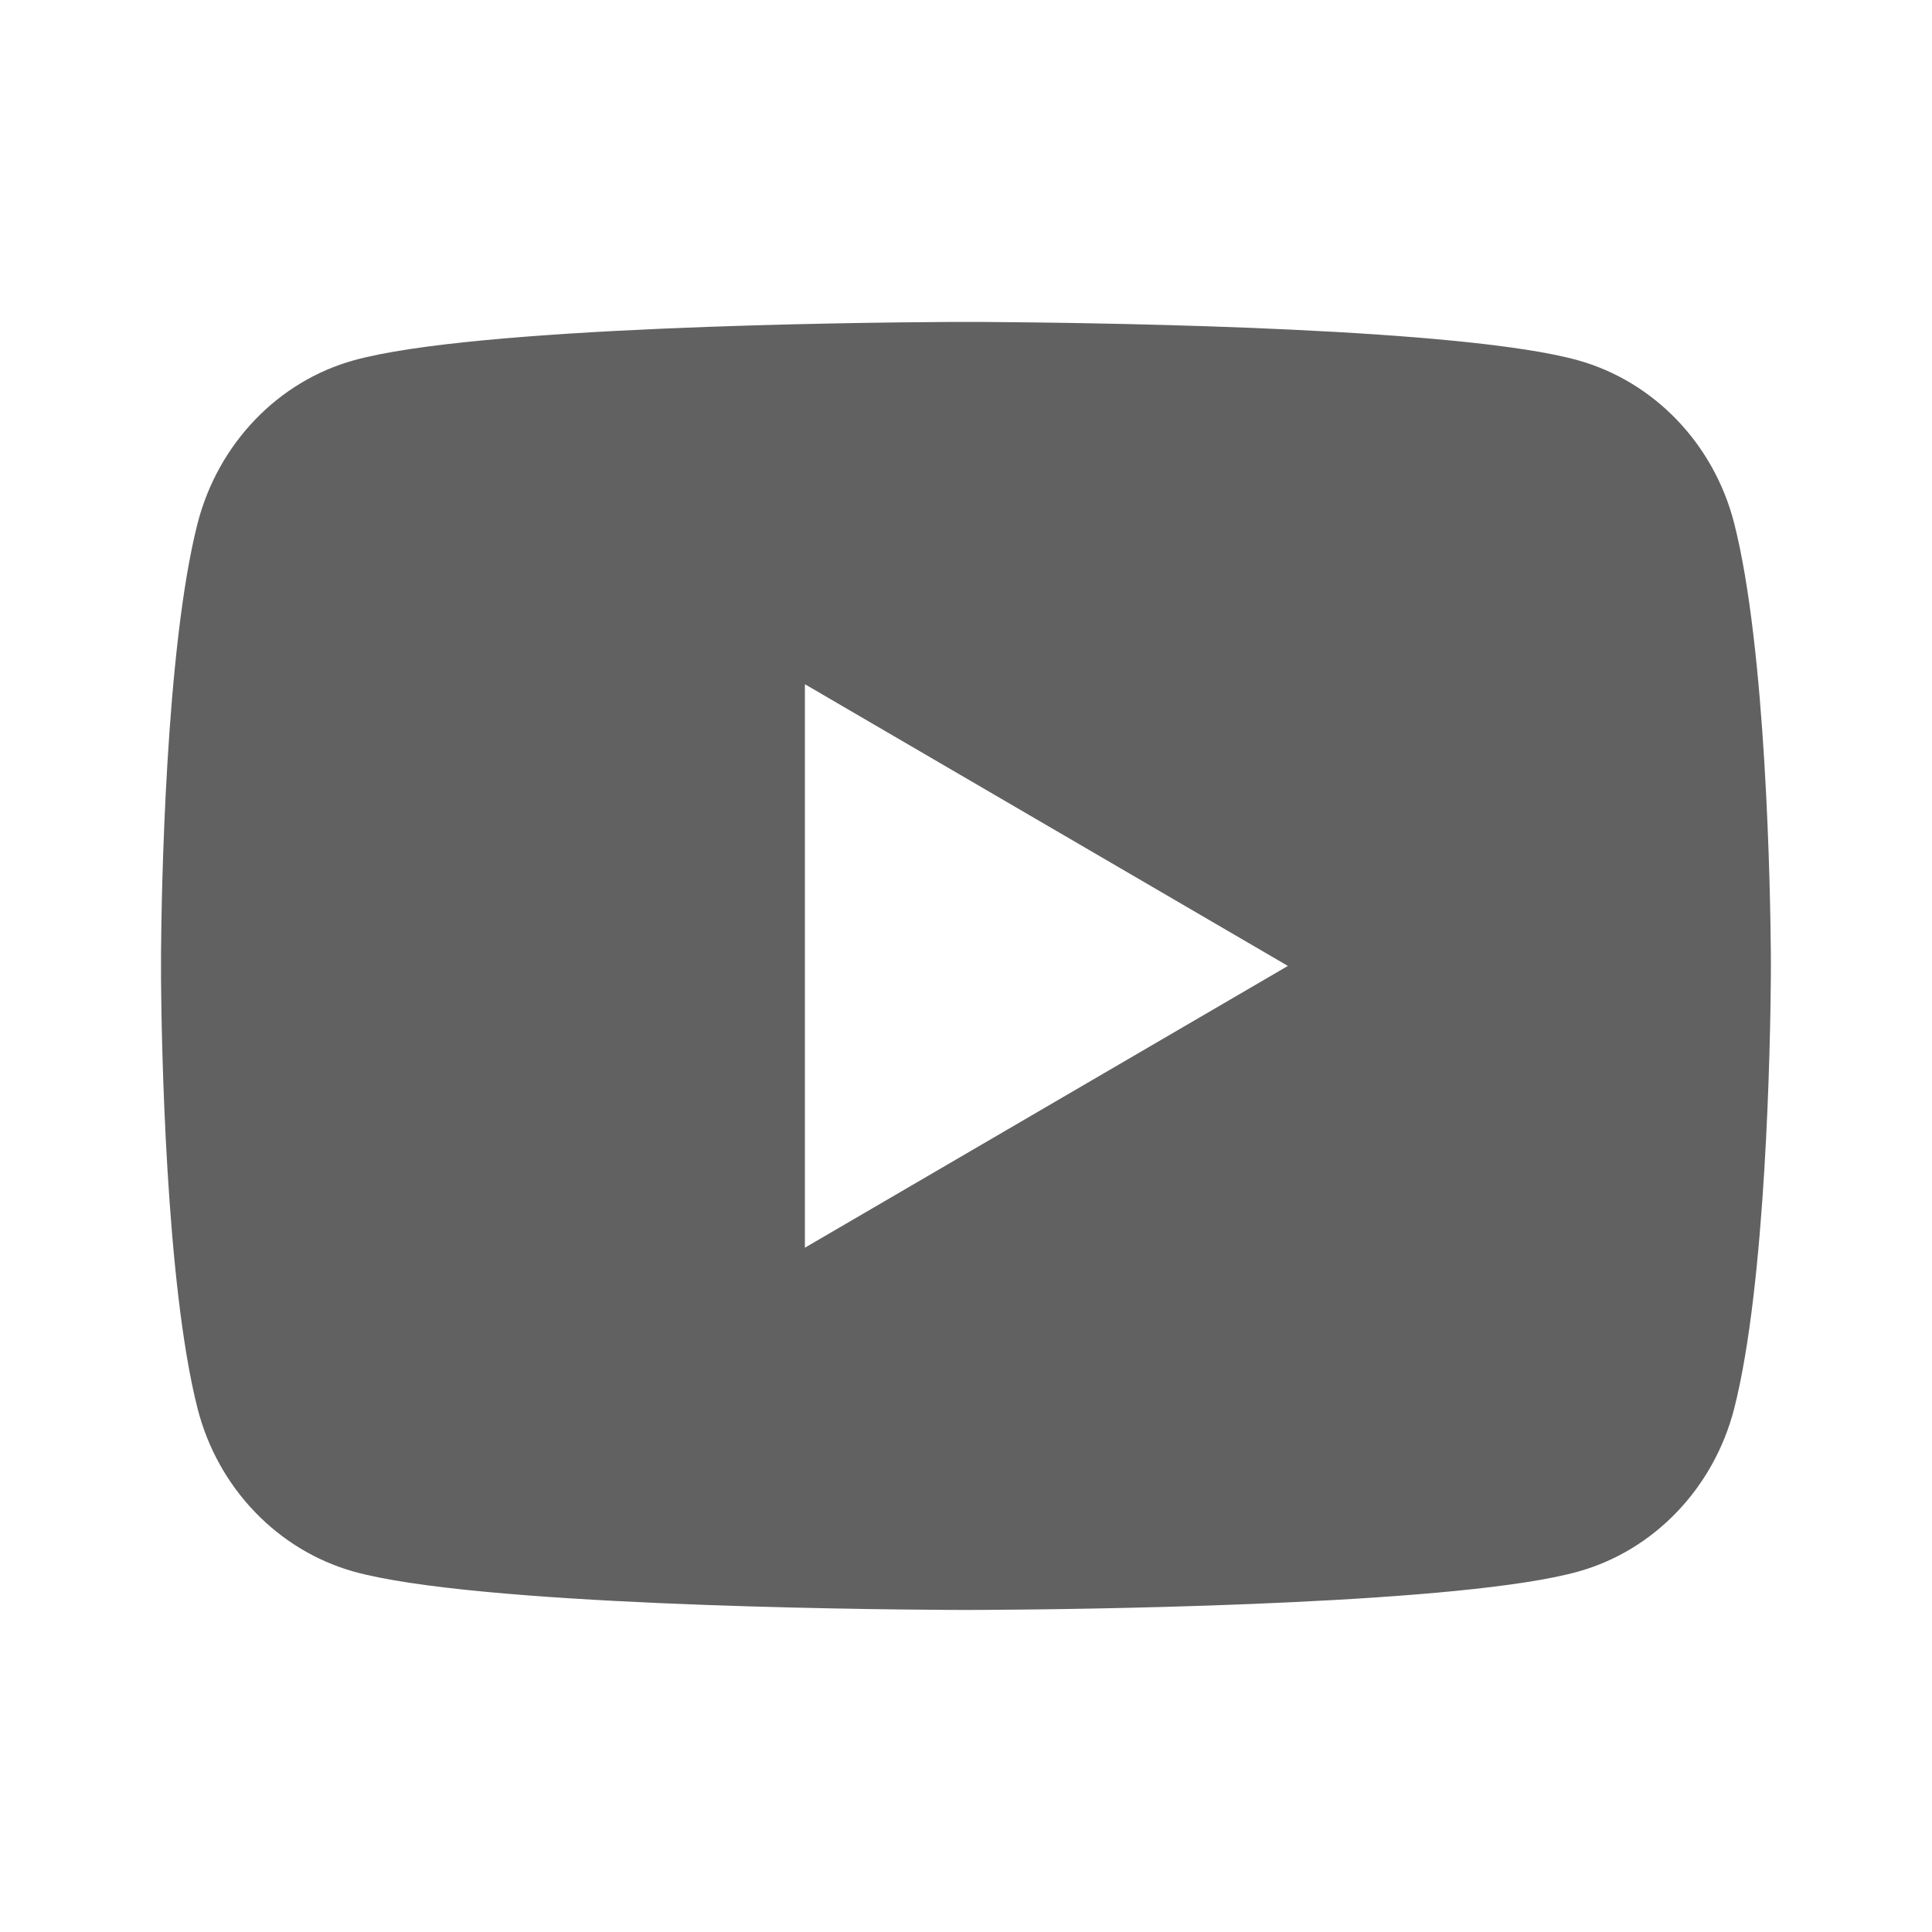 <svg width="26" height="26" viewBox="0 0 26 26" fill="none" xmlns="http://www.w3.org/2000/svg">
<path d="M13.264 4.333C13.843 4.337 15.29 4.351 16.828 4.412L17.374 4.436C18.922 4.509 20.47 4.635 21.237 4.849C22.261 5.136 23.065 5.975 23.337 7.039C23.77 8.728 23.825 12.024 23.831 12.822L23.832 12.988V12.999C23.832 12.999 23.832 13.003 23.832 13.011L23.831 13.176C23.825 13.974 23.77 17.271 23.337 18.96C23.062 20.027 22.257 20.866 21.237 21.15C20.47 21.364 18.922 21.489 17.374 21.562L16.828 21.586C15.29 21.648 13.843 21.662 13.264 21.665L13.01 21.666H12.999C12.999 21.666 12.995 21.666 12.988 21.666L12.734 21.665C11.509 21.658 6.389 21.603 4.761 21.15C3.737 20.862 2.932 20.023 2.66 18.96C2.227 17.271 2.173 13.974 2.167 13.176V12.822C2.173 12.024 2.227 8.728 2.66 7.039C2.936 5.971 3.741 5.132 4.761 4.849C6.389 4.396 11.509 4.34 12.734 4.333H13.264ZM10.832 9.208V16.791L17.332 12.999L10.832 9.208Z" fill="#616161"/>
</svg>
